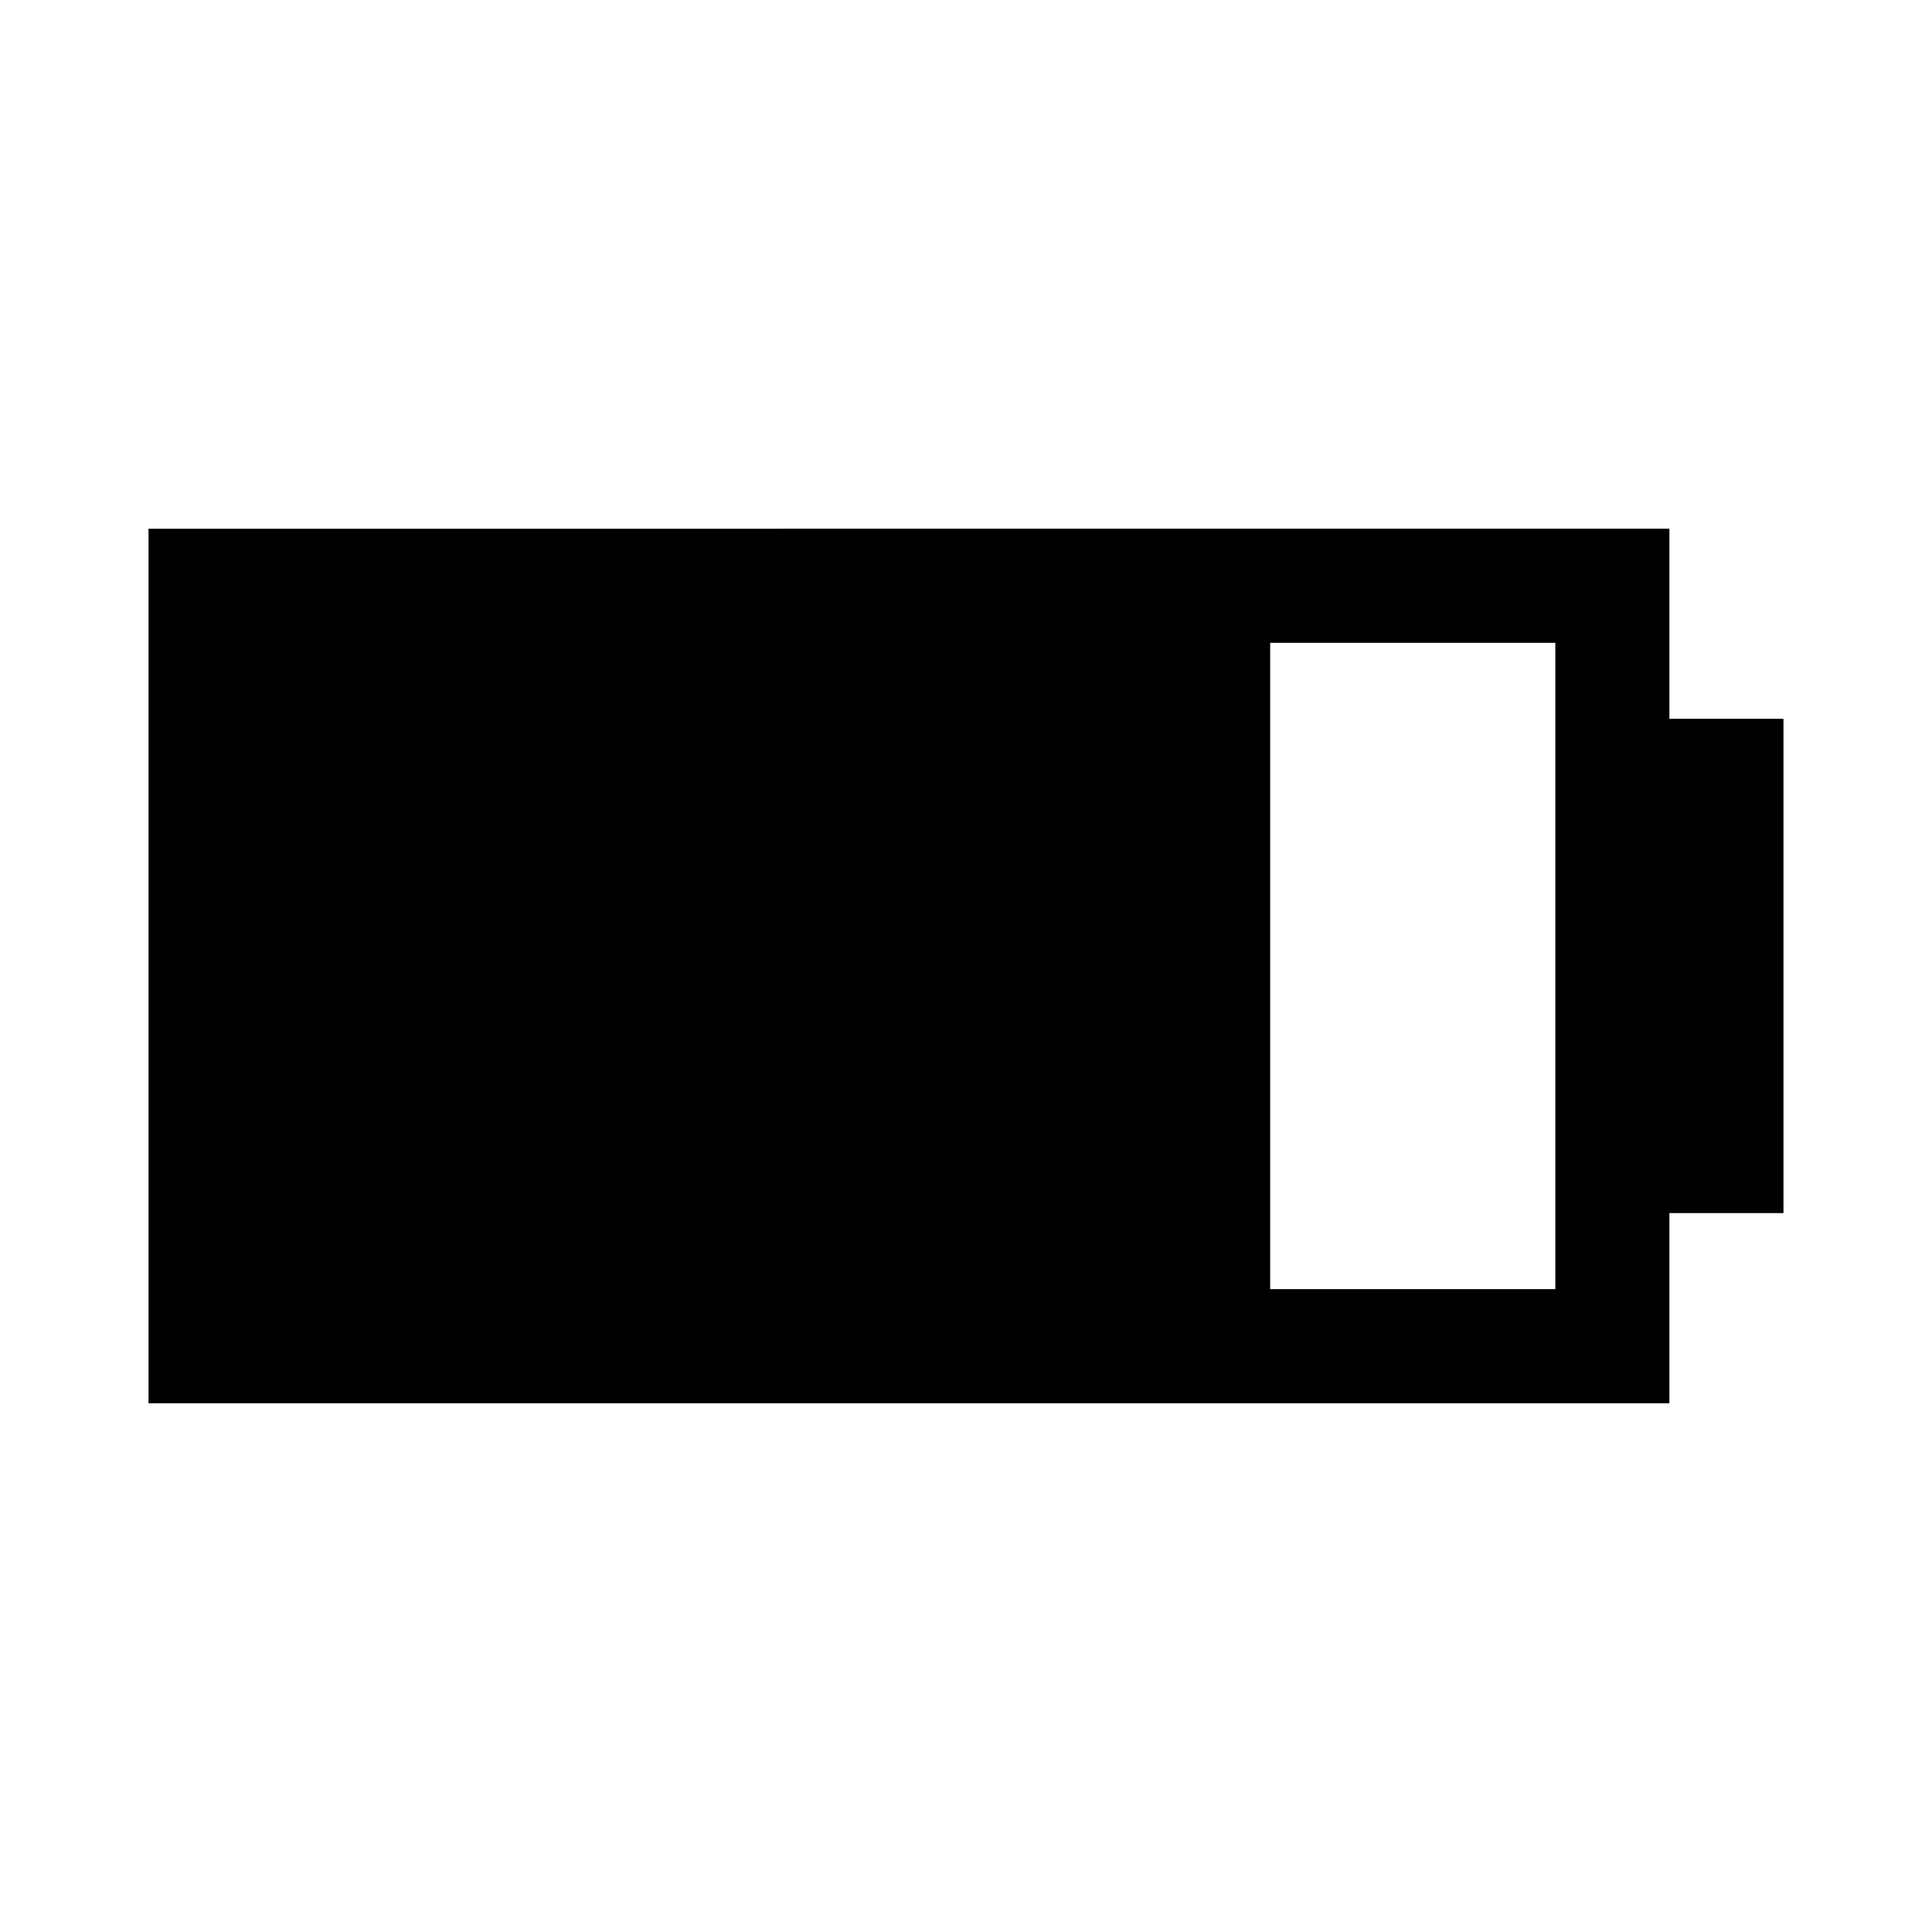<?xml version="1.0" encoding="UTF-8"?>
<!-- Uploaded to: SVG Repo, www.svgrepo.com, Generator: SVG Repo Mixer Tools -->
<svg fill="#000000" width="800px" height="800px" version="1.1" viewBox="144 144 512 512" xmlns="http://www.w3.org/2000/svg">
 <path d="m183.36 284.12v231.75h403.05v-50.383h30.23v-130.99h-30.23v-50.383zm297.25 30.23h75.57v171.29h-75.57z"/>
</svg>